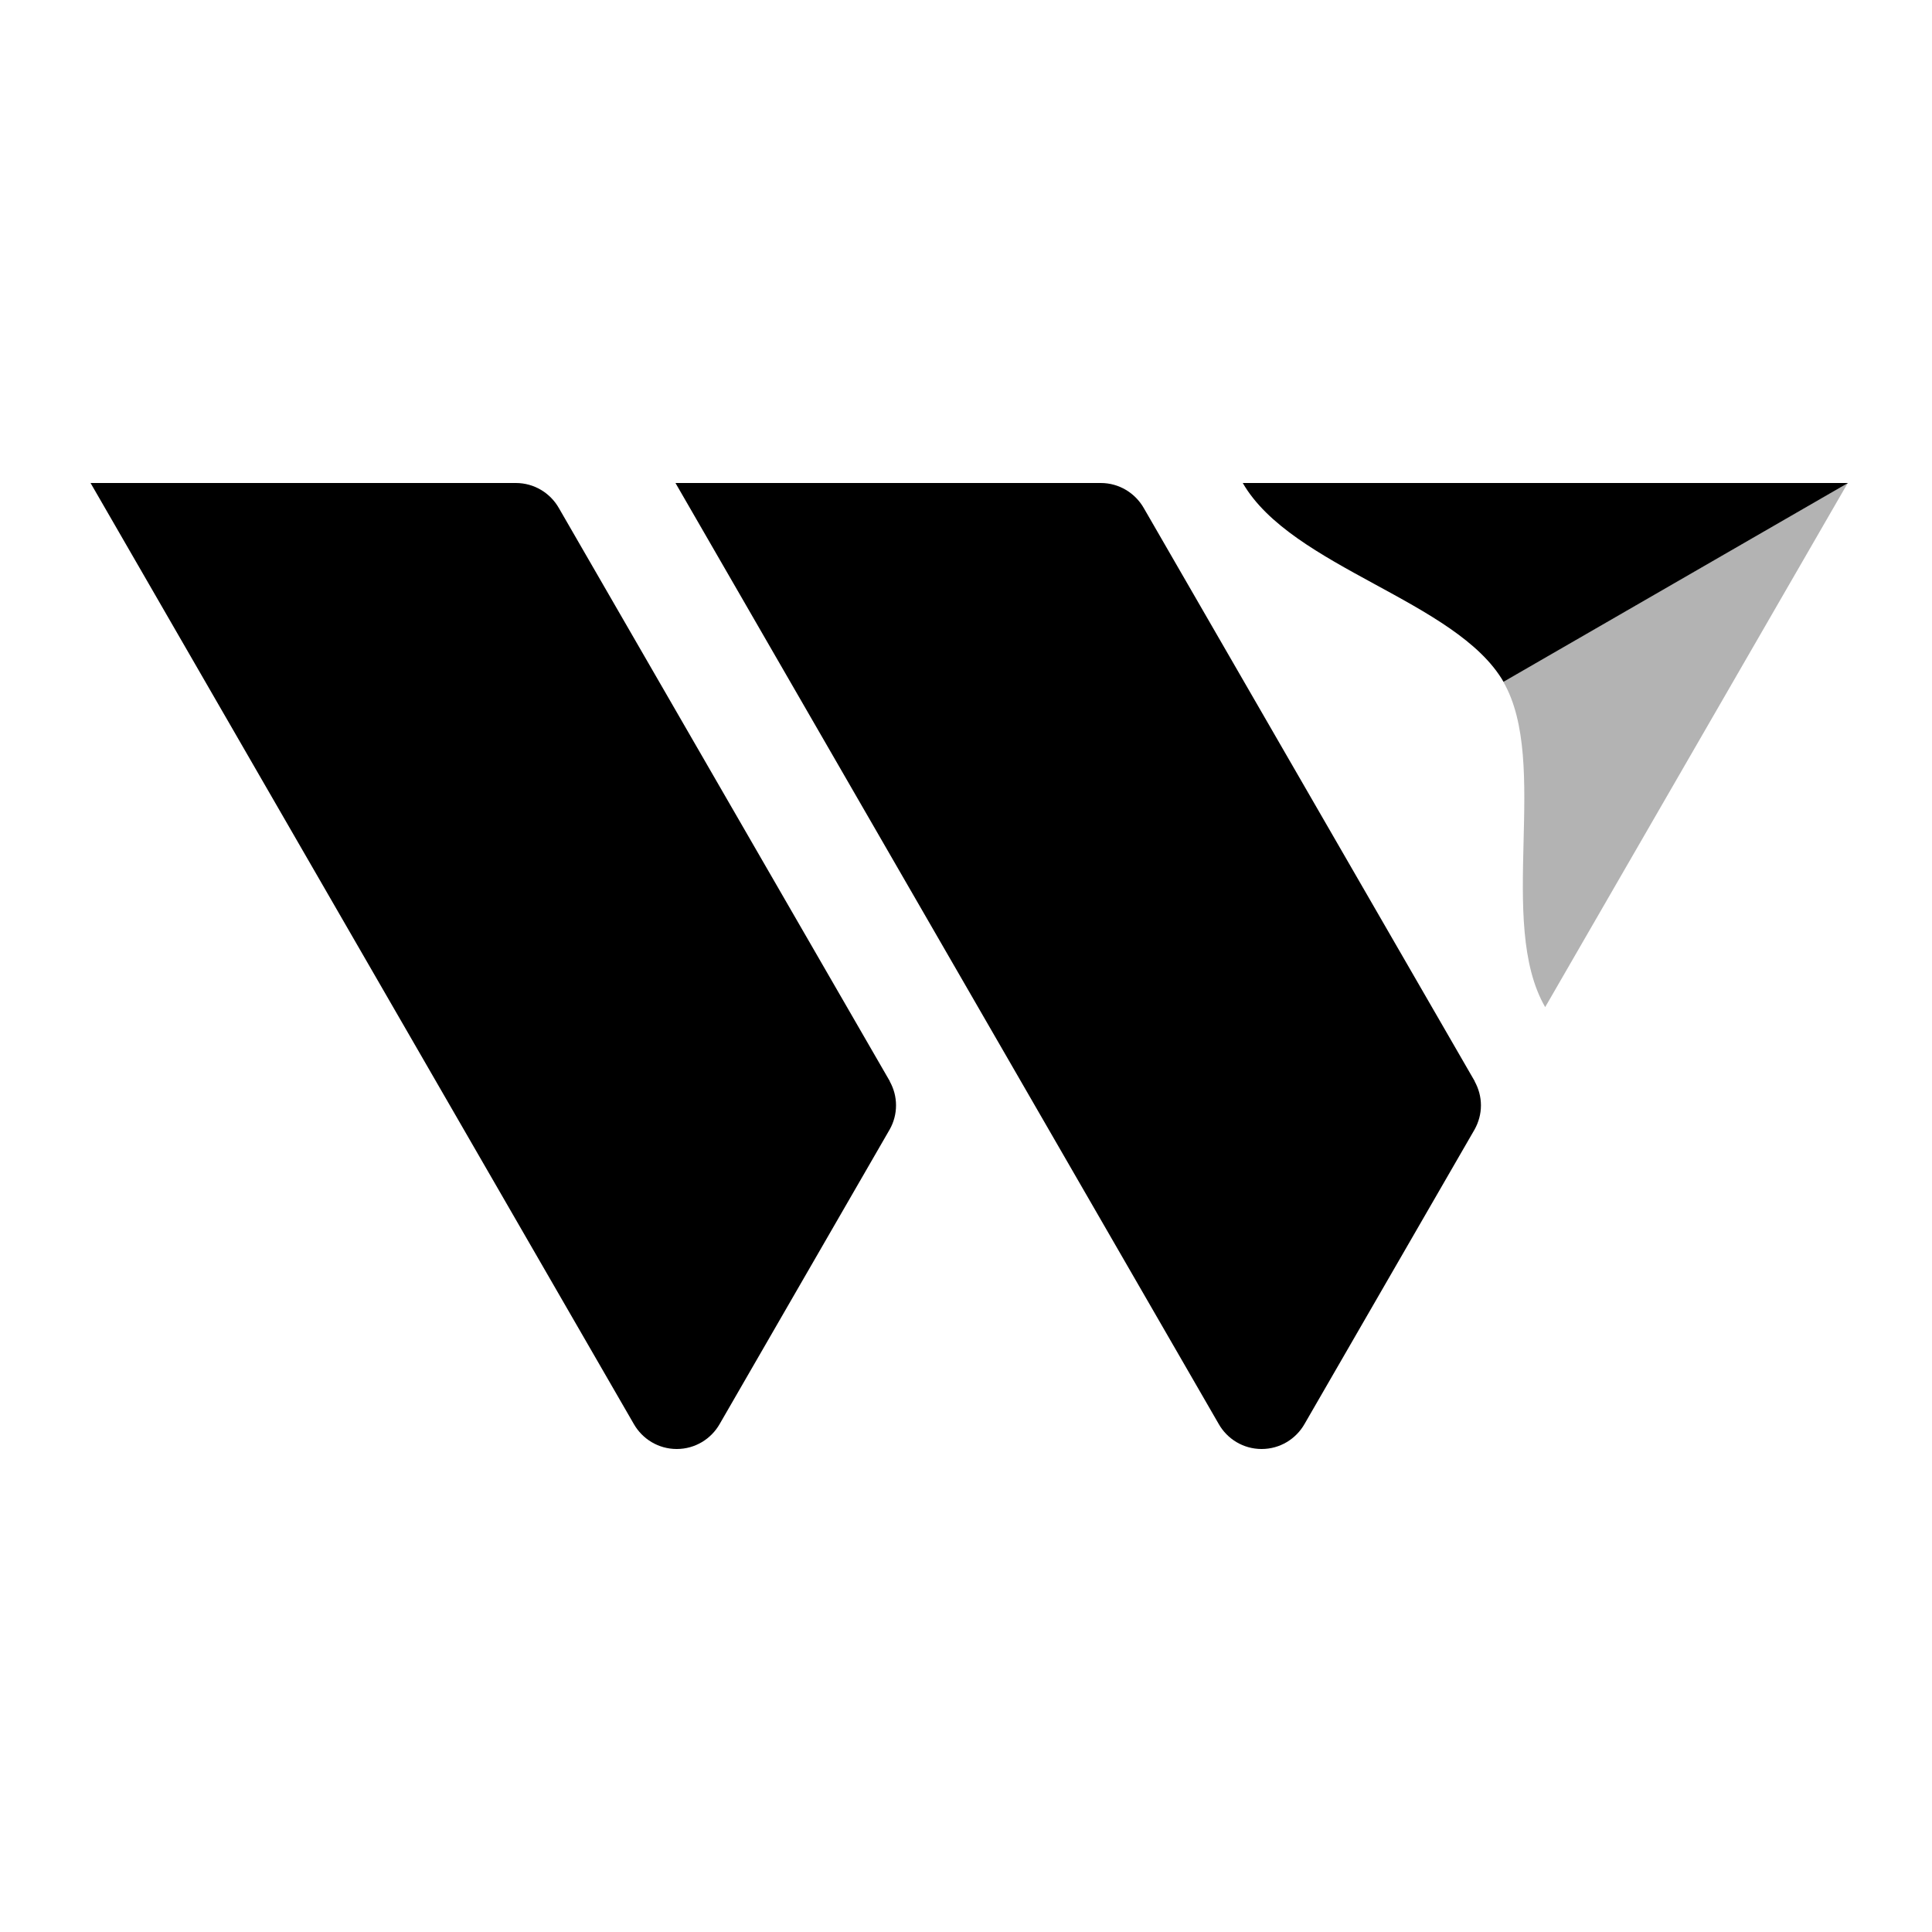 <svg width="32" height="32" viewBox="0 0 32 32" fill="none" xmlns="http://www.w3.org/2000/svg">
	<style>
		path {
			fill: black;
		}
		@media (prefers-color-scheme: dark) {
			path {
				fill: #fff;
			}
		}
	</style>
	<path
		d="M24.903 11.293C24.126 9.949 21.393 9.402 20.584 8H25.596H30.609"
	/>
	<path
		opacity="0.3"
		d="M24.9 11.293C25.677 12.638 24.784 15.279 25.593 16.681L30.605 8"
	/>
	<path
		d="M14.739 17.91L9.256 8.414C9.115 8.167 8.849 8 8.544 8H1.5L10.498 23.586C10.639 23.833 10.904 24 11.209 24C11.514 24 11.779 23.833 11.92 23.586L14.737 18.706C14.803 18.588 14.841 18.453 14.841 18.308C14.841 18.164 14.803 18.029 14.737 17.911L14.739 17.91Z"
	/>
	<path
		d="M24.427 17.91L18.944 8.414C18.802 8.167 18.537 8 18.232 8H11.188L20.186 23.586C20.326 23.833 20.592 24 20.896 24C21.201 24 21.466 23.833 21.607 23.586L24.425 18.706C24.49 18.588 24.529 18.453 24.529 18.308C24.529 18.164 24.49 18.029 24.425 17.911L24.427 17.91Z"
	/>
</svg>
